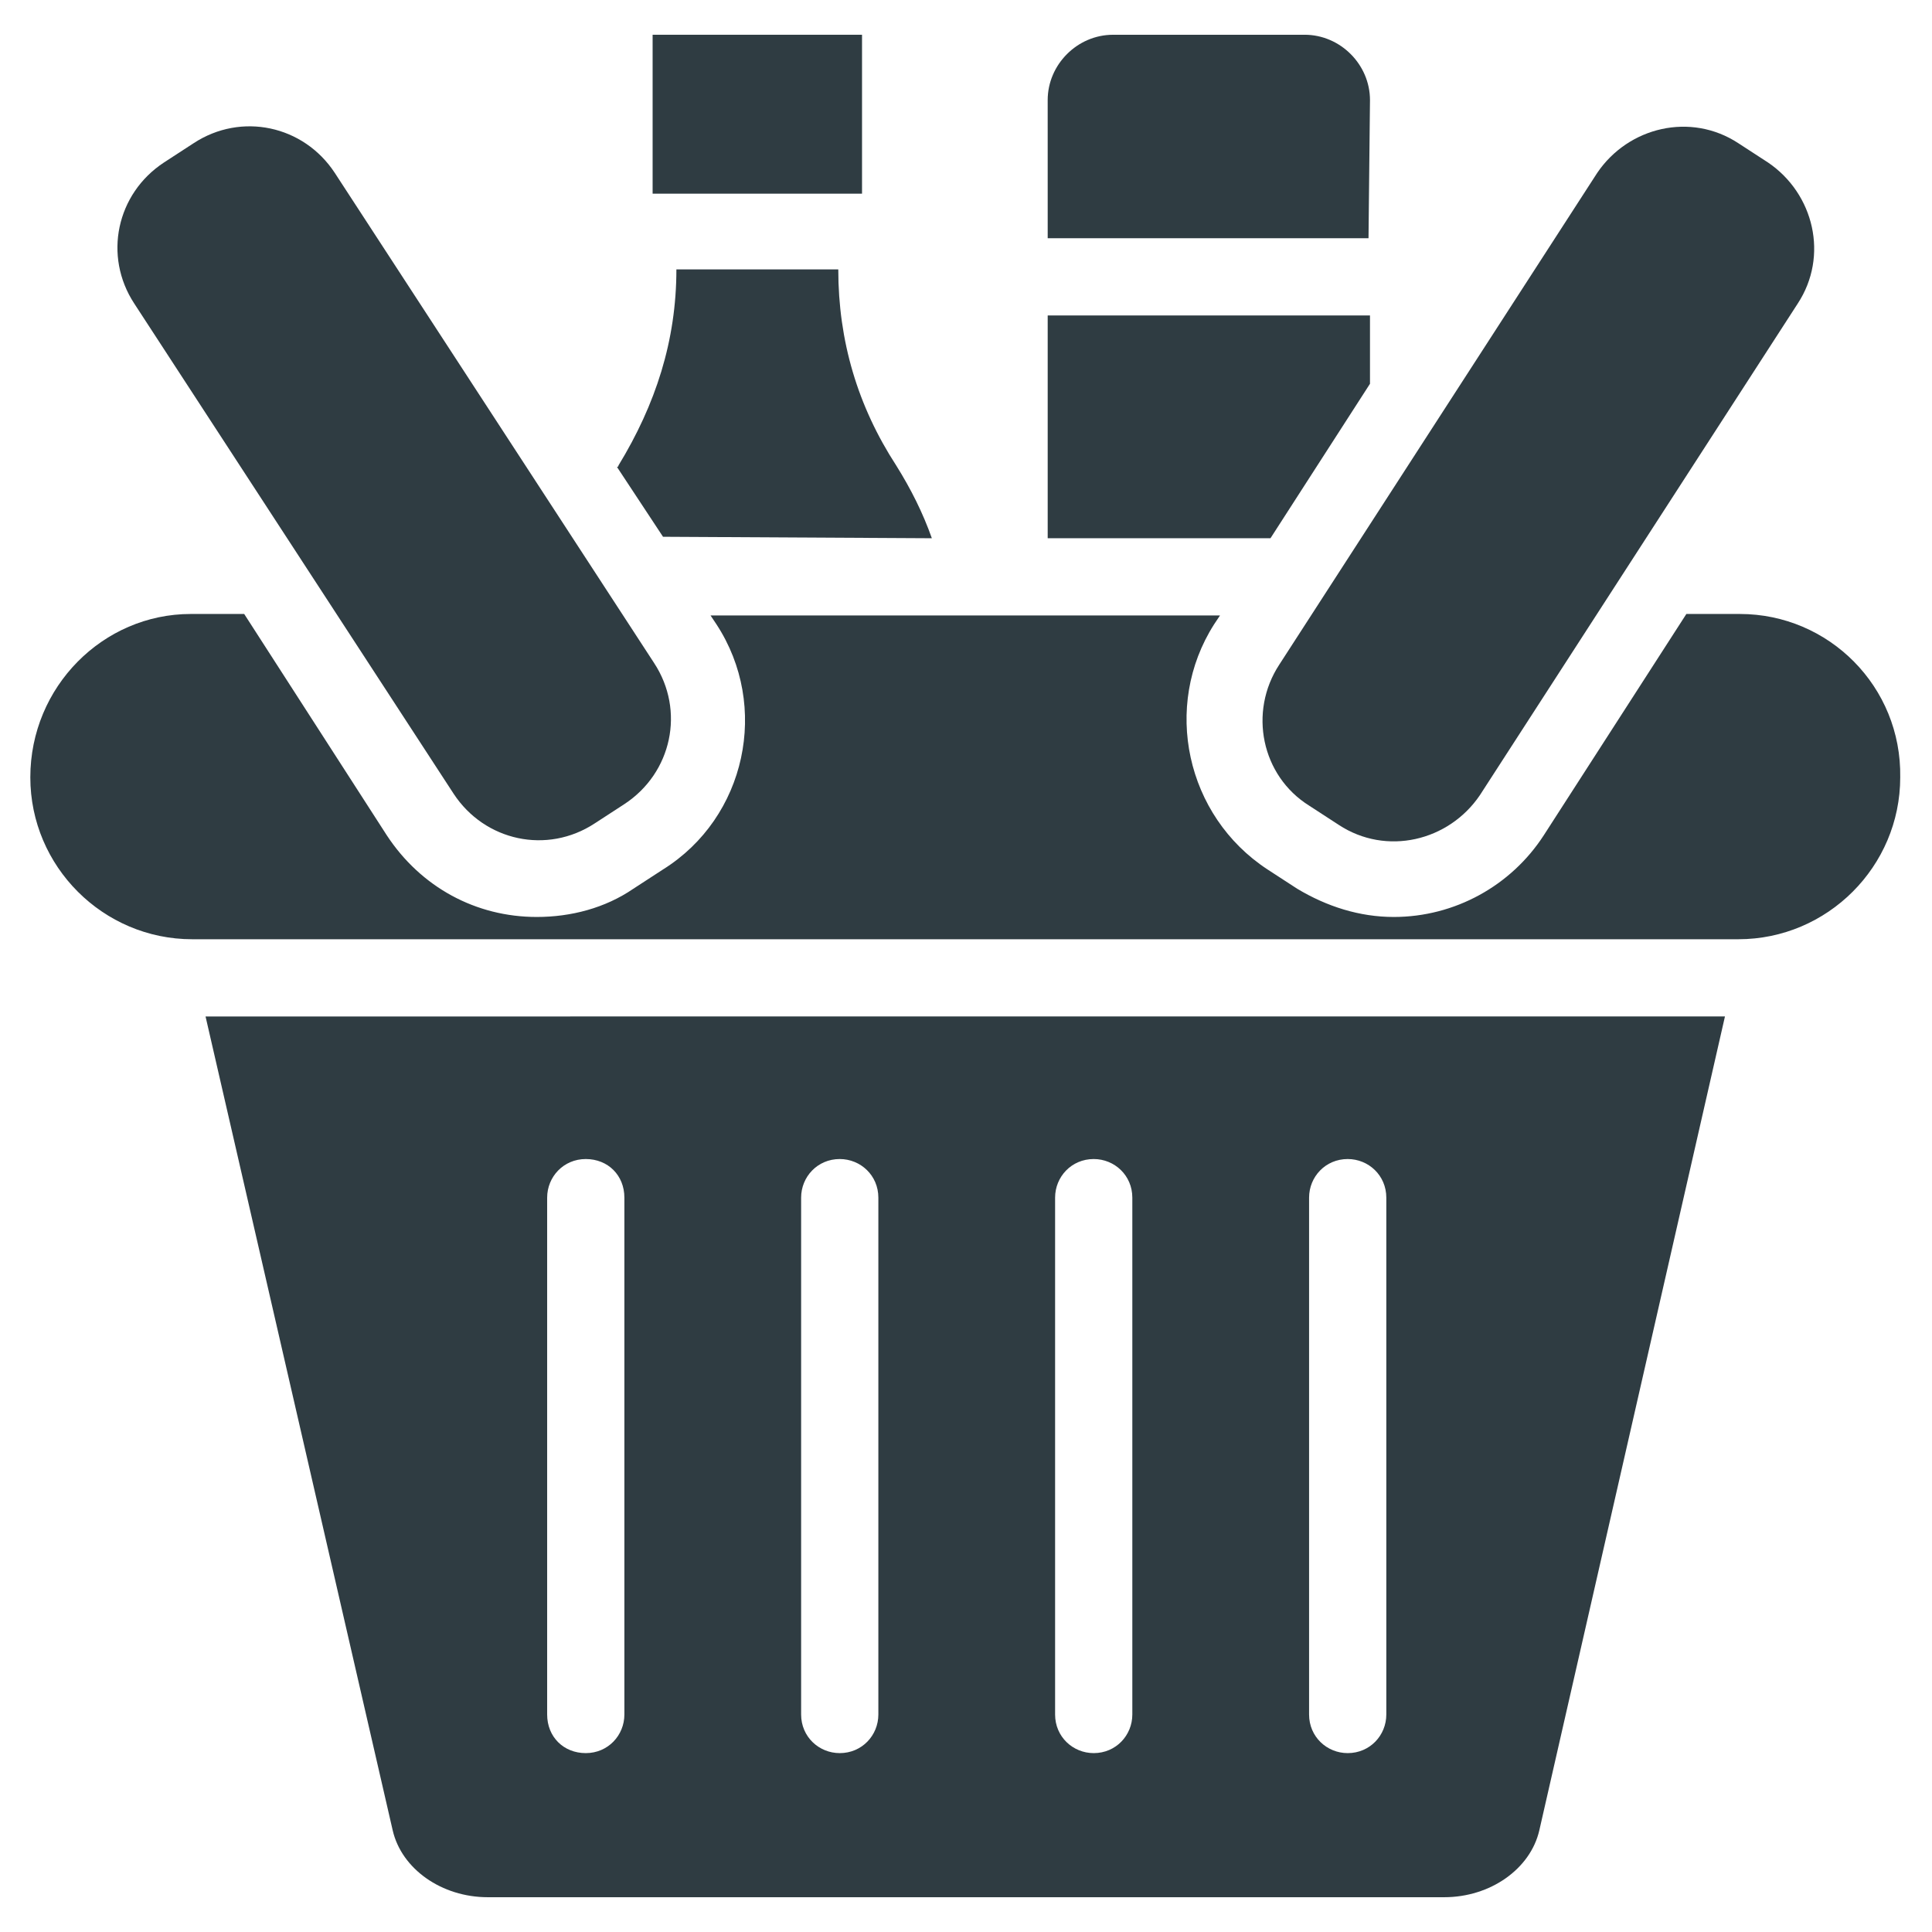 <?xml version="1.0" encoding="UTF-8"?>
<!-- Uploaded to: SVG Repo, www.svgrepo.com, Generator: SVG Repo Mixer Tools -->
<svg width="800px" height="800px" version="1.1" viewBox="144 144 512 512" xmlns="http://www.w3.org/2000/svg">
 <g fill="#2f3c42">
  <path d="m507.06 170.53c0-9.445-7.871-17.32-17.32-17.32l-50.773 0.004c-9.445 0-17.32 7.871-17.32 17.32l0.004 36.602h85.02z"/>
  <path d="m316.95 153.21h55.496v42.117h-55.496z"/>
  <path d="m264.21 354.34c8.266 12.594 24.797 16.137 37.391 7.871l7.871-5.117c12.594-8.266 16.137-24.797 7.871-37.391l-84.625-129.89c-8.266-12.594-24.797-16.137-37.391-7.871l-7.871 5.117c-12.594 8.266-16.137 24.797-7.871 37.391z"/>
  <path d="m490.92 357.49 7.871 5.117c12.594 8.266 29.125 4.328 37.391-7.871l84.23-130.28c8.266-12.594 4.328-29.125-7.871-37.391l-7.871-5.117c-12.594-8.266-29.125-4.328-37.391 7.871l-84.234 130.28c-8.266 12.594-4.723 29.52 7.875 37.391z"/>
  <path d="m248.07 629.07c2.363 10.234 12.988 17.711 25.191 17.711h253.48c12.203 0 22.828-7.477 25.191-17.711l49.199-215.7-402.66 0.004zm242.85-167.68c0-5.512 4.328-10.234 10.234-10.234 5.512 0 10.234 4.328 10.234 10.234v136.97c0 5.512-4.328 10.234-10.234 10.234-5.512 0-10.234-4.328-10.234-10.234zm-67.309 0c0-5.512 4.328-10.234 10.234-10.234 5.512 0 10.234 4.328 10.234 10.234v136.97c0 5.512-4.328 10.234-10.234 10.234-5.512 0-10.234-4.328-10.234-10.234zm-67.305 0c0-5.512 4.328-10.234 10.234-10.234 5.512 0 10.234 4.328 10.234 10.234v136.97c0 5.512-4.328 10.234-10.234 10.234-5.512 0-10.234-4.328-10.234-10.234zm-67.305 0c0-5.512 4.328-10.234 10.234-10.234 5.902 0 10.234 4.328 10.234 10.234v136.97c0 5.512-4.328 10.234-10.234 10.234-5.902 0-10.234-4.328-10.234-10.234z"/>
  <path d="m605.07 306.71h-14.168l-37.785 58.648c-8.66 13.383-23.617 21.648-39.754 21.648-9.055 0-17.711-2.754-25.586-7.477l-7.871-5.117c-21.648-14.168-27.945-43.297-14.168-64.945l1.574-2.363h-135.01l1.574 2.363c14.168 21.648 7.871 51.168-14.168 64.945l-7.871 5.117c-7.477 5.117-16.531 7.477-25.586 7.477-16.137 0-30.699-7.871-39.754-21.648l-37.785-58.648h-14.168c-23.227 0-42.512 19.285-42.512 43.297 0 23.617 19.285 42.902 42.902 42.902h409.74c23.617 0 42.902-19.285 42.902-42.902 0.395-24.012-18.895-43.297-42.508-43.297z"/>
  <path d="m421.65 286.64h59.039l26.371-40.934v-18.105h-85.41z"/>
  <path d="m390.95 286.64c-2.363-6.691-5.512-12.988-9.445-19.285-10.234-15.742-15.352-33.062-15.352-51.957h-42.902c0 18.895-5.512 35.816-15.352 51.957 0 0 0 0.395-0.395 0.395l12.203 18.5z"/>
 </g>
</svg>